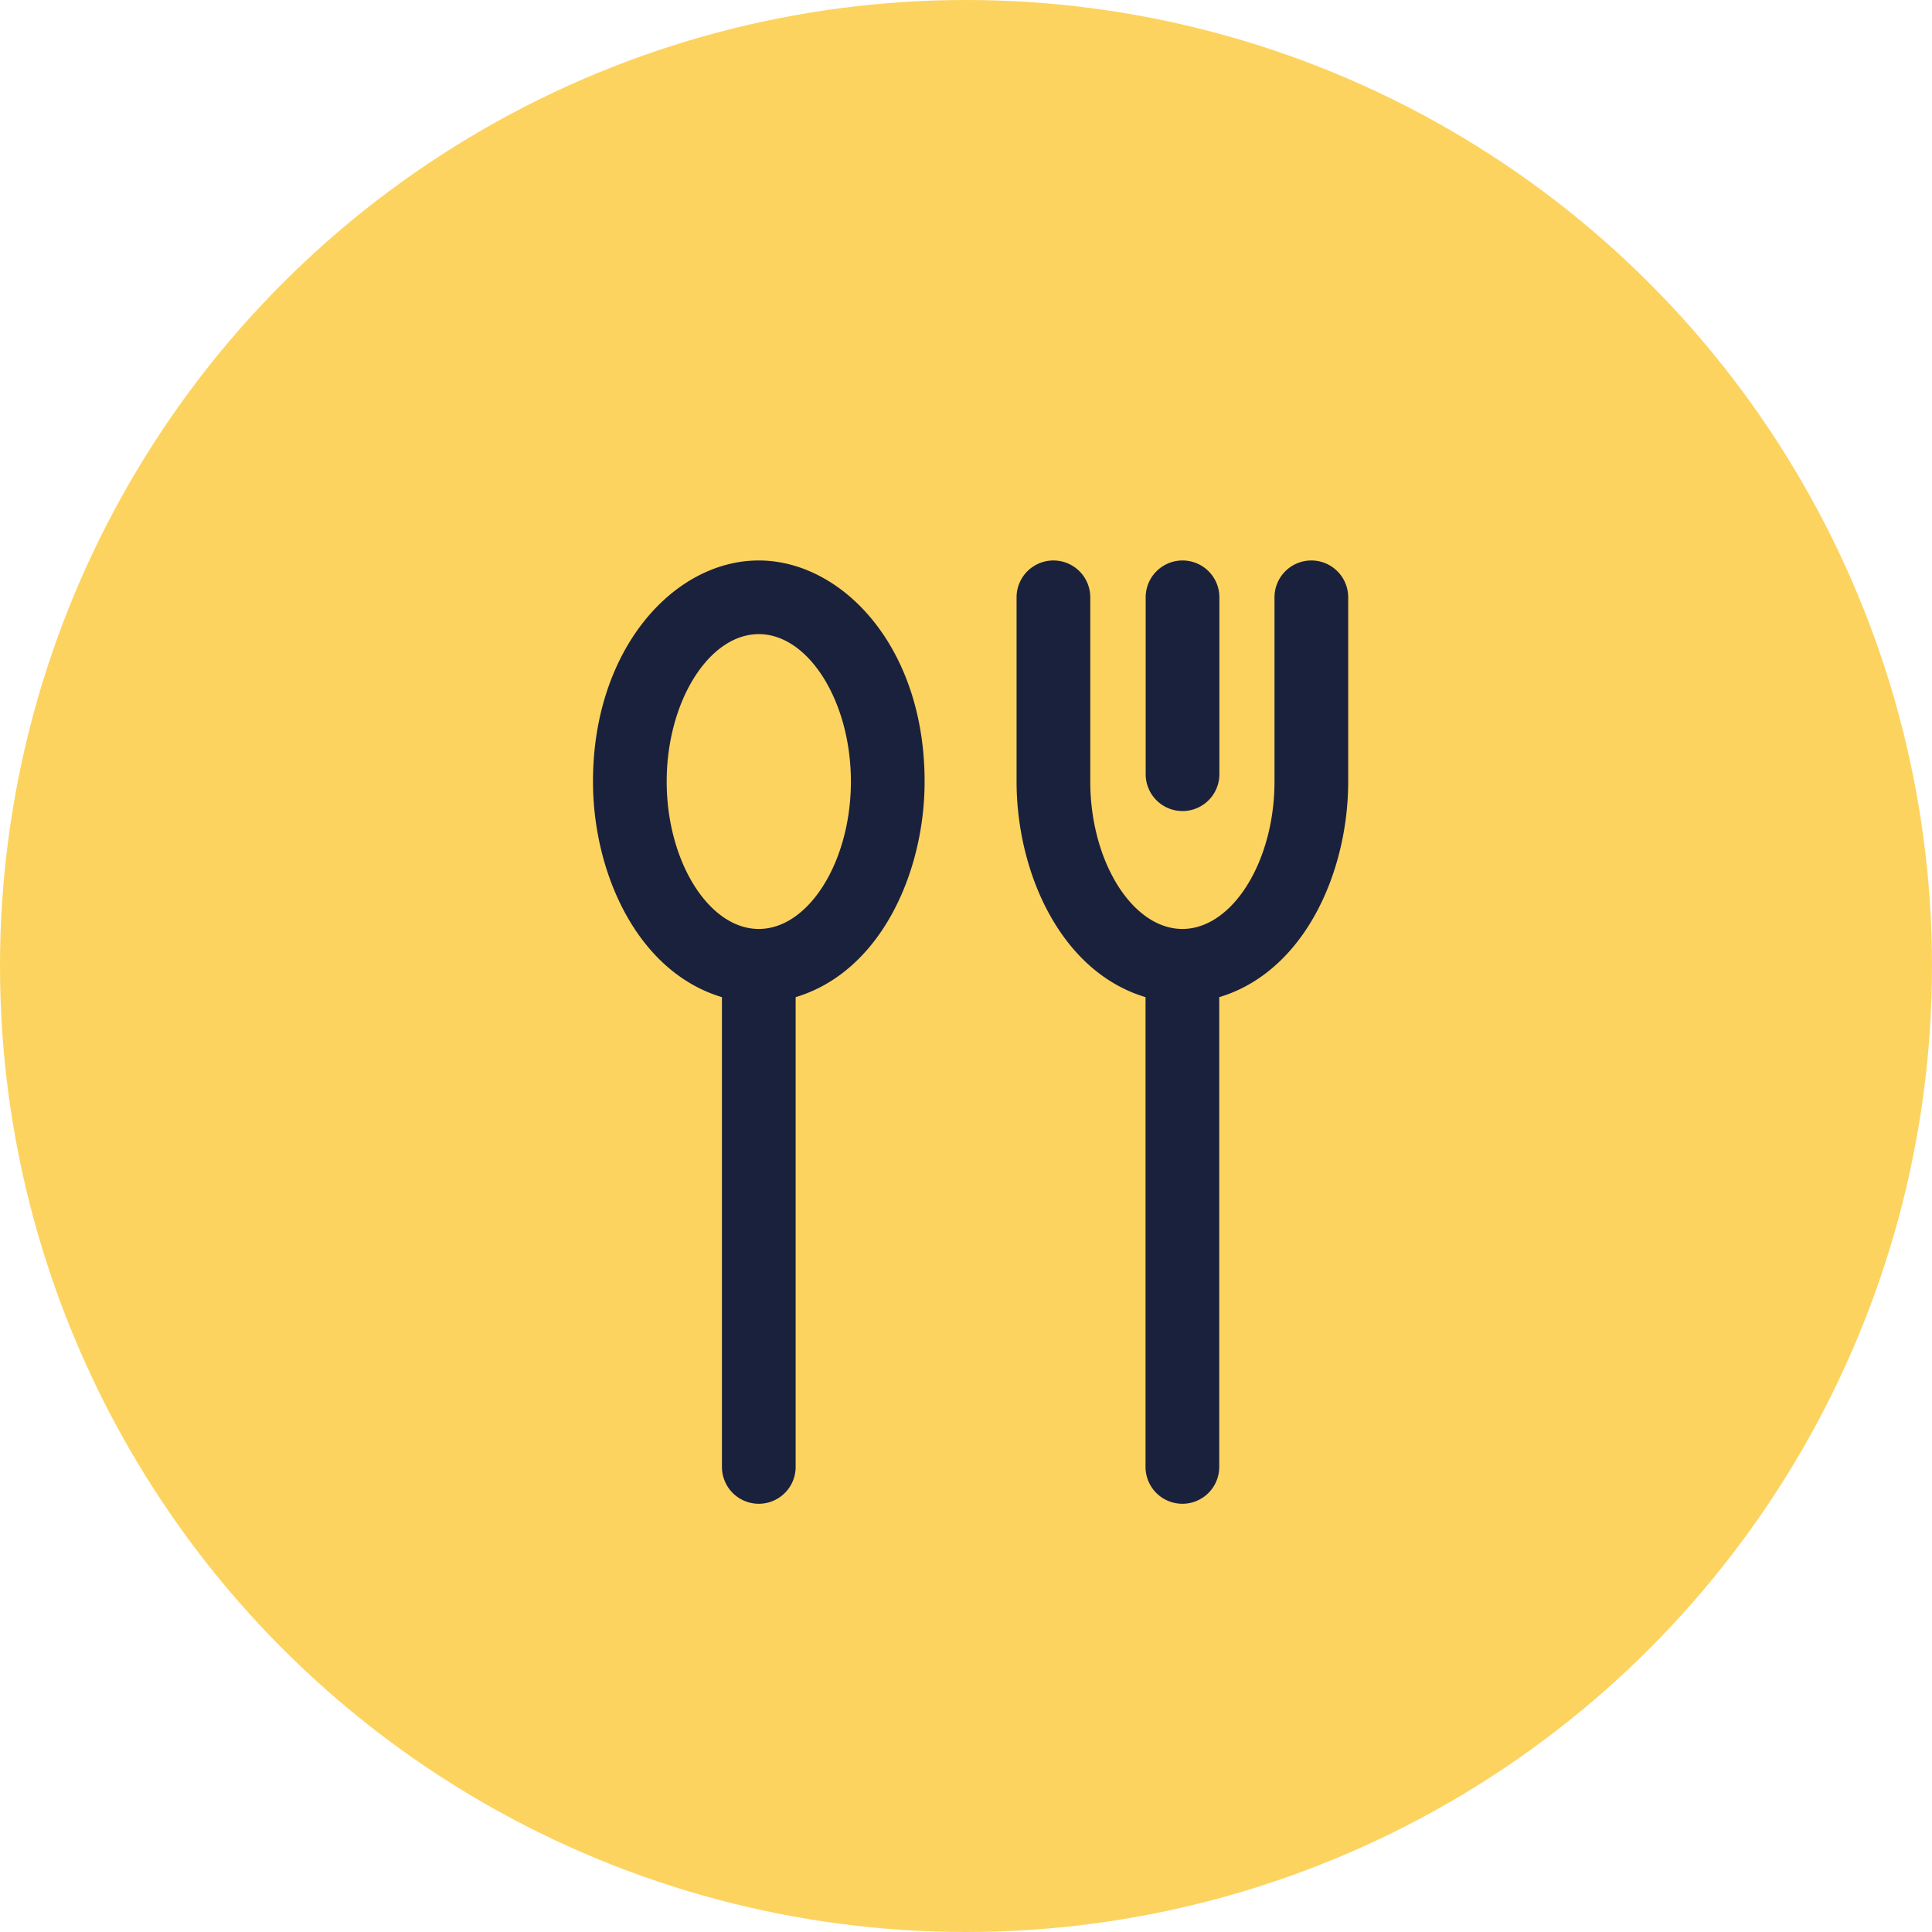 <svg xmlns="http://www.w3.org/2000/svg" width="40" height="40" viewBox="0 0 40 40">
  <g id="restaurant-icon" transform="translate(-75 -2782)">
    <circle id="Ellipse_7" data-name="Ellipse 7" cx="20" cy="20" r="20" transform="translate(75 2782)" fill="#fdd35f"/>
    <g id="cutlery" transform="translate(36.277 2793.604)">
      <g id="Group_5" data-name="Group 5" transform="translate(51)">
        <g id="Group_4" data-name="Group 4" transform="translate(0)">
          <path id="Path_15" data-name="Path 15" d="M351.763,5.188a.763.763,0,0,0,.763-.763V.763a.763.763,0,0,0-1.526,0V4.425A.763.763,0,0,0,351.763,5.188Z" transform="translate(-339.557)" fill="#1a213d"/>
          <path id="Path_16" data-name="Path 16" d="M287.1,0a.763.763,0,0,0-.763.763V4.577c0,1.654-.873,3.052-1.907,3.052s-1.907-1.4-1.907-3.052V.763a.763.763,0,1,0-1.526,0V4.577c0,1.875.907,3.935,2.67,4.464v9.726a.763.763,0,0,0,1.526,0V9.041c1.763-.529,2.67-2.587,2.67-4.464V.763A.763.763,0,0,0,287.1,0Z" transform="translate(-272.227)" fill="#1a213d"/>
          <path id="Path_17" data-name="Path 17" d="M54.433,0C52.664,0,51,1.848,51,4.577c0,1.877.907,3.935,2.67,4.464v9.726a.763.763,0,1,0,1.526,0V9.041c1.763-.529,2.67-2.588,2.67-4.464C57.866,1.767,56.142,0,54.433,0Zm0,7.629c-1.034,0-1.907-1.4-1.907-3.052s.873-3.052,1.907-3.052,1.907,1.4,1.907,3.052S55.467,7.629,54.433,7.629Z" transform="translate(-51)" fill="#1a213d"/>
        </g>
      </g>
    </g>
  </g>
</svg>
